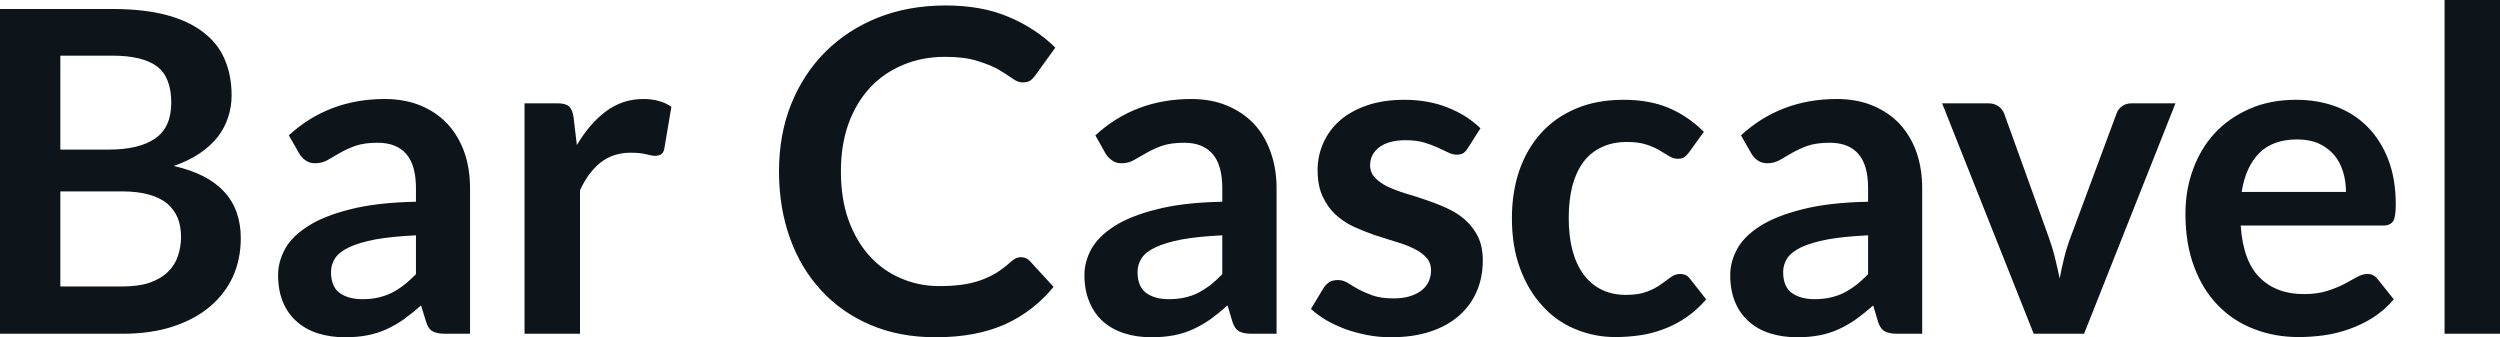 <svg fill="#0d141a" viewBox="0 0 128.018 17.273" height="100%" width="100%" xmlns="http://www.w3.org/2000/svg"><path preserveAspectRatio="none" d="M6.28 17.09L0 17.09L0 0.46L5.74 0.46Q7.37 0.46 8.53 0.77Q9.68 1.08 10.42 1.66Q11.17 2.23 11.51 3.05Q11.86 3.86 11.86 4.89L11.86 4.89Q11.86 5.47 11.68 6.01Q11.51 6.54 11.15 7.01Q10.79 7.47 10.23 7.85Q9.67 8.23 8.90 8.50L8.90 8.50Q12.33 9.27 12.33 12.20L12.33 12.20Q12.33 13.26 11.93 14.16Q11.52 15.05 10.75 15.70Q9.98 16.35 8.86 16.72Q7.73 17.09 6.28 17.09L6.28 17.09ZM6.22 9.80L3.09 9.80L3.09 14.67L6.23 14.67Q7.10 14.67 7.68 14.47Q8.26 14.26 8.61 13.91Q8.96 13.57 9.11 13.11Q9.27 12.65 9.27 12.13L9.27 12.13Q9.27 11.59 9.10 11.16Q8.92 10.73 8.56 10.42Q8.19 10.12 7.61 9.96Q7.04 9.80 6.22 9.80L6.22 9.80ZM3.09 2.85L3.09 7.66L5.57 7.66Q7.14 7.66 7.96 7.08Q8.77 6.51 8.77 5.26L8.77 5.26Q8.77 3.96 8.04 3.40Q7.30 2.85 5.74 2.85L5.74 2.85L3.09 2.85ZM24.07 9.64L24.07 17.09L22.79 17.09Q22.39 17.09 22.16 16.97Q21.93 16.85 21.82 16.48L21.82 16.48L21.56 15.64Q21.11 16.04 20.68 16.35Q20.25 16.65 19.79 16.86Q19.33 17.07 18.81 17.17Q18.30 17.27 17.66 17.27L17.66 17.27Q16.92 17.27 16.28 17.07Q15.65 16.87 15.20 16.47Q14.74 16.07 14.49 15.47Q14.24 14.87 14.24 14.08L14.24 14.08Q14.24 13.41 14.59 12.76Q14.94 12.11 15.76 11.59Q16.57 11.06 17.93 10.72Q19.29 10.37 21.30 10.33L21.30 10.33L21.30 9.64Q21.30 8.45 20.80 7.88Q20.30 7.31 19.34 7.31L19.34 7.31Q18.65 7.31 18.19 7.47Q17.73 7.64 17.39 7.84Q17.05 8.04 16.77 8.20Q16.48 8.36 16.13 8.36L16.13 8.36Q15.85 8.36 15.64 8.21Q15.43 8.06 15.31 7.84L15.31 7.84L14.79 6.93Q16.82 5.07 19.70 5.07L19.70 5.07Q20.73 5.07 21.55 5.41Q22.36 5.75 22.92 6.35Q23.48 6.96 23.78 7.80Q24.07 8.64 24.07 9.64L24.07 9.64ZM18.55 15.32L18.55 15.32Q18.99 15.32 19.35 15.24Q19.72 15.16 20.05 15.00Q20.38 14.83 20.68 14.60Q20.99 14.36 21.30 14.04L21.30 14.04L21.30 12.05Q20.06 12.11 19.22 12.26Q18.39 12.42 17.88 12.66Q17.38 12.90 17.16 13.22Q16.95 13.55 16.95 13.93L16.95 13.93Q16.95 14.67 17.39 15.00Q17.84 15.32 18.55 15.32ZM29.70 17.09L26.86 17.09L26.86 5.29L28.53 5.29Q28.97 5.29 29.14 5.45Q29.31 5.61 29.37 6.00L29.37 6.00L29.54 7.43Q30.18 6.34 31.03 5.70Q31.88 5.07 32.94 5.07L32.94 5.07Q33.81 5.07 34.38 5.47L34.38 5.47L34.02 7.60Q33.98 7.81 33.87 7.89Q33.75 7.98 33.56 7.98L33.56 7.98Q33.38 7.98 33.09 7.90Q32.79 7.82 32.29 7.82L32.29 7.82Q31.41 7.82 30.77 8.31Q30.14 8.80 29.70 9.74L29.70 9.74L29.70 17.09ZM52.29 13.17L52.29 13.17Q52.54 13.17 52.73 13.36L52.73 13.36L53.95 14.69Q52.93 15.94 51.46 16.61Q49.98 17.27 47.91 17.27L47.91 17.27Q46.06 17.27 44.58 16.64Q43.10 16.01 42.06 14.88Q41.01 13.75 40.45 12.19Q39.89 10.63 39.89 8.77L39.89 8.77Q39.89 6.90 40.51 5.34Q41.14 3.78 42.26 2.66Q43.39 1.53 44.96 0.90Q46.53 0.28 48.43 0.28L48.43 0.28Q50.28 0.28 51.66 0.87Q53.05 1.46 54.04 2.44L54.04 2.44L53.00 3.88Q52.91 4.01 52.77 4.12Q52.62 4.22 52.37 4.22L52.37 4.22Q52.11 4.22 51.83 4.01Q51.55 3.81 51.13 3.56Q50.70 3.32 50.05 3.12Q49.40 2.91 48.40 2.91L48.40 2.91Q47.23 2.91 46.25 3.32Q45.26 3.73 44.56 4.48Q43.85 5.24 43.45 6.33Q43.06 7.42 43.06 8.77L43.06 8.77Q43.06 10.18 43.45 11.27Q43.85 12.36 44.53 13.11Q45.21 13.86 46.13 14.25Q47.05 14.65 48.10 14.65L48.10 14.65Q48.74 14.65 49.25 14.58Q49.76 14.51 50.19 14.36Q50.62 14.21 51.01 13.98Q51.39 13.74 51.77 13.40L51.77 13.40Q51.89 13.29 52.01 13.23Q52.14 13.17 52.29 13.17ZM65.37 9.64L65.37 17.09L64.09 17.09Q63.69 17.09 63.46 16.97Q63.23 16.85 63.11 16.48L63.11 16.48L62.86 15.64Q62.41 16.04 61.98 16.35Q61.55 16.65 61.09 16.86Q60.63 17.07 60.11 17.17Q59.59 17.27 58.96 17.27L58.96 17.27Q58.21 17.27 57.58 17.07Q56.95 16.87 56.49 16.47Q56.04 16.07 55.79 15.47Q55.53 14.87 55.53 14.08L55.53 14.08Q55.53 13.41 55.88 12.76Q56.24 12.11 57.05 11.59Q57.87 11.06 59.23 10.72Q60.58 10.37 62.59 10.33L62.59 10.33L62.59 9.64Q62.59 8.45 62.09 7.88Q61.59 7.31 60.64 7.31L60.64 7.31Q59.95 7.31 59.49 7.47Q59.03 7.64 58.69 7.84Q58.35 8.04 58.06 8.20Q57.78 8.36 57.43 8.36L57.43 8.36Q57.14 8.36 56.94 8.21Q56.73 8.06 56.60 7.84L56.60 7.84L56.09 6.93Q58.12 5.07 61.00 5.07L61.00 5.07Q62.03 5.07 62.84 5.41Q63.65 5.75 64.22 6.35Q64.78 6.96 65.07 7.80Q65.37 8.64 65.37 9.64L65.37 9.64ZM59.85 15.32L59.85 15.32Q60.28 15.32 60.65 15.24Q61.02 15.16 61.35 15.00Q61.67 14.83 61.98 14.60Q62.28 14.36 62.59 14.04L62.59 14.04L62.59 12.05Q61.35 12.11 60.52 12.26Q59.69 12.42 59.18 12.66Q58.67 12.90 58.46 13.22Q58.25 13.55 58.25 13.93L58.25 13.93Q58.25 14.67 58.69 15.00Q59.13 15.32 59.85 15.32ZM75.81 6.57L75.16 7.59Q75.05 7.77 74.92 7.85Q74.80 7.92 74.60 7.92L74.60 7.92Q74.39 7.92 74.16 7.81Q73.92 7.69 73.61 7.55Q73.30 7.41 72.90 7.29Q72.51 7.18 71.97 7.18L71.97 7.18Q71.13 7.18 70.64 7.53Q70.16 7.89 70.16 8.46L70.16 8.46Q70.16 8.84 70.41 9.10Q70.66 9.36 71.06 9.56Q71.47 9.75 71.99 9.91Q72.51 10.06 73.05 10.25Q73.59 10.43 74.11 10.67Q74.62 10.90 75.03 11.26Q75.44 11.63 75.69 12.13Q75.93 12.64 75.93 13.35L75.93 13.35Q75.93 14.20 75.62 14.92Q75.31 15.64 74.72 16.16Q74.12 16.69 73.24 16.98Q72.36 17.27 71.22 17.27L71.22 17.27Q70.61 17.27 70.03 17.16Q69.45 17.05 68.91 16.86Q68.38 16.66 67.92 16.40Q67.47 16.13 67.13 15.82L67.13 15.82L67.78 14.74Q67.91 14.55 68.08 14.44Q68.25 14.34 68.52 14.34L68.52 14.34Q68.78 14.34 69.02 14.49Q69.25 14.64 69.56 14.81Q69.87 14.98 70.29 15.13Q70.71 15.28 71.36 15.28L71.36 15.28Q71.86 15.28 72.23 15.16Q72.59 15.04 72.82 14.85Q73.06 14.65 73.17 14.39Q73.28 14.13 73.28 13.86L73.28 13.86Q73.28 13.44 73.03 13.18Q72.78 12.91 72.38 12.72Q71.97 12.52 71.44 12.37Q70.92 12.21 70.37 12.03Q69.83 11.84 69.30 11.60Q68.78 11.35 68.37 10.97Q67.97 10.59 67.72 10.04Q67.47 9.49 67.47 8.71L67.47 8.71Q67.47 7.98 67.76 7.33Q68.05 6.67 68.60 6.18Q69.16 5.69 69.99 5.40Q70.83 5.11 71.92 5.11L71.92 5.11Q73.14 5.11 74.14 5.51Q75.14 5.91 75.81 6.57L75.81 6.57ZM87.25 6.75L86.50 7.79Q86.38 7.95 86.26 8.04Q86.14 8.13 85.91 8.13L85.91 8.13Q85.69 8.13 85.48 8.00Q85.27 7.87 84.98 7.70Q84.70 7.53 84.30 7.40Q83.90 7.27 83.32 7.27L83.32 7.27Q82.57 7.27 82.01 7.54Q81.44 7.81 81.07 8.31Q80.70 8.82 80.51 9.54Q80.33 10.26 80.33 11.17L80.33 11.17Q80.33 12.11 80.53 12.85Q80.73 13.58 81.11 14.08Q81.49 14.58 82.03 14.84Q82.57 15.10 83.25 15.10L83.25 15.10Q83.93 15.10 84.35 14.93Q84.77 14.77 85.05 14.56Q85.34 14.36 85.55 14.20Q85.77 14.03 86.03 14.03L86.03 14.03Q86.38 14.03 86.55 14.29L86.55 14.29L87.37 15.33Q86.89 15.88 86.34 16.26Q85.79 16.63 85.20 16.85Q84.61 17.08 83.97 17.17Q83.34 17.26 82.72 17.26L82.72 17.26Q81.63 17.26 80.66 16.85Q79.69 16.45 78.98 15.66Q78.26 14.88 77.84 13.75Q77.42 12.62 77.42 11.17L77.42 11.17Q77.42 9.87 77.79 8.76Q78.17 7.65 78.89 6.84Q79.61 6.03 80.68 5.57Q81.75 5.11 83.14 5.11L83.14 5.11Q84.47 5.11 85.46 5.53Q86.46 5.96 87.25 6.75L87.25 6.75ZM98.43 9.64L98.43 17.09L97.15 17.09Q96.75 17.09 96.52 16.97Q96.29 16.85 96.17 16.48L96.17 16.48L95.92 15.64Q95.47 16.04 95.04 16.35Q94.61 16.65 94.15 16.86Q93.69 17.07 93.17 17.17Q92.66 17.27 92.02 17.27L92.02 17.27Q91.28 17.27 90.64 17.07Q90.01 16.87 89.56 16.47Q89.10 16.07 88.85 15.47Q88.60 14.87 88.60 14.08L88.60 14.08Q88.60 13.41 88.95 12.76Q89.30 12.11 90.11 11.59Q90.93 11.06 92.29 10.72Q93.64 10.37 95.66 10.33L95.66 10.33L95.66 9.64Q95.66 8.45 95.16 7.88Q94.66 7.31 93.70 7.31L93.70 7.31Q93.01 7.31 92.55 7.47Q92.09 7.64 91.75 7.84Q91.41 8.04 91.13 8.20Q90.84 8.36 90.49 8.36L90.49 8.36Q90.21 8.36 90.00 8.21Q89.79 8.06 89.67 7.84L89.67 7.84L89.15 6.93Q91.18 5.07 94.06 5.07L94.06 5.07Q95.09 5.07 95.90 5.41Q96.72 5.75 97.28 6.35Q97.84 6.96 98.14 7.80Q98.43 8.64 98.43 9.64L98.43 9.64ZM92.91 15.32L92.91 15.32Q93.35 15.32 93.71 15.24Q94.08 15.16 94.41 15.00Q94.74 14.83 95.04 14.60Q95.35 14.36 95.66 14.04L95.66 14.04L95.66 12.05Q94.42 12.11 93.58 12.26Q92.75 12.42 92.24 12.66Q91.74 12.90 91.52 13.22Q91.31 13.55 91.31 13.93L91.31 13.93Q91.31 14.67 91.75 15.00Q92.20 15.32 92.91 15.32ZM111.40 5.29L106.72 17.09L104.14 17.09L99.45 5.29L101.81 5.29Q102.12 5.29 102.33 5.44Q102.55 5.59 102.63 5.82L102.63 5.82L104.90 12.12Q105.10 12.67 105.23 13.20Q105.36 13.73 105.47 14.26L105.47 14.26Q105.57 13.73 105.70 13.20Q105.83 12.67 106.04 12.12L106.04 12.12L108.38 5.82Q108.46 5.59 108.66 5.44Q108.87 5.29 109.16 5.29L109.16 5.29L111.40 5.29ZM117.58 5.11L117.58 5.11Q118.69 5.11 119.63 5.46Q120.57 5.82 121.24 6.50Q121.92 7.19 122.30 8.18Q122.68 9.18 122.68 10.45L122.68 10.45Q122.68 10.78 122.65 10.99Q122.62 11.20 122.55 11.32Q122.47 11.44 122.35 11.49Q122.22 11.55 122.03 11.55L122.03 11.55L114.74 11.55Q114.86 13.36 115.71 14.21Q116.56 15.06 117.97 15.06L117.97 15.06Q118.66 15.06 119.16 14.90Q119.66 14.74 120.03 14.55Q120.41 14.35 120.69 14.19Q120.97 14.03 121.23 14.03L121.23 14.03Q121.41 14.03 121.53 14.10Q121.66 14.17 121.75 14.29L121.75 14.29L122.58 15.33Q122.11 15.88 121.52 16.26Q120.93 16.63 120.30 16.85Q119.66 17.08 119.00 17.17Q118.34 17.26 117.71 17.26L117.71 17.26Q116.48 17.26 115.43 16.85Q114.37 16.45 113.59 15.65Q112.80 14.85 112.36 13.67Q111.91 12.49 111.91 10.94L111.91 10.94Q111.91 9.73 112.30 8.67Q112.69 7.60 113.42 6.81Q114.15 6.03 115.20 5.57Q116.25 5.11 117.58 5.11ZM117.63 7.14L117.63 7.14Q116.39 7.14 115.69 7.84Q114.99 8.54 114.79 9.83L114.79 9.83L120.13 9.83Q120.13 9.28 119.98 8.79Q119.83 8.30 119.52 7.93Q119.21 7.57 118.74 7.35Q118.27 7.14 117.63 7.14ZM125.18 0L128.02 0L128.02 17.09L125.18 17.09L125.18 0Z"></path></svg>